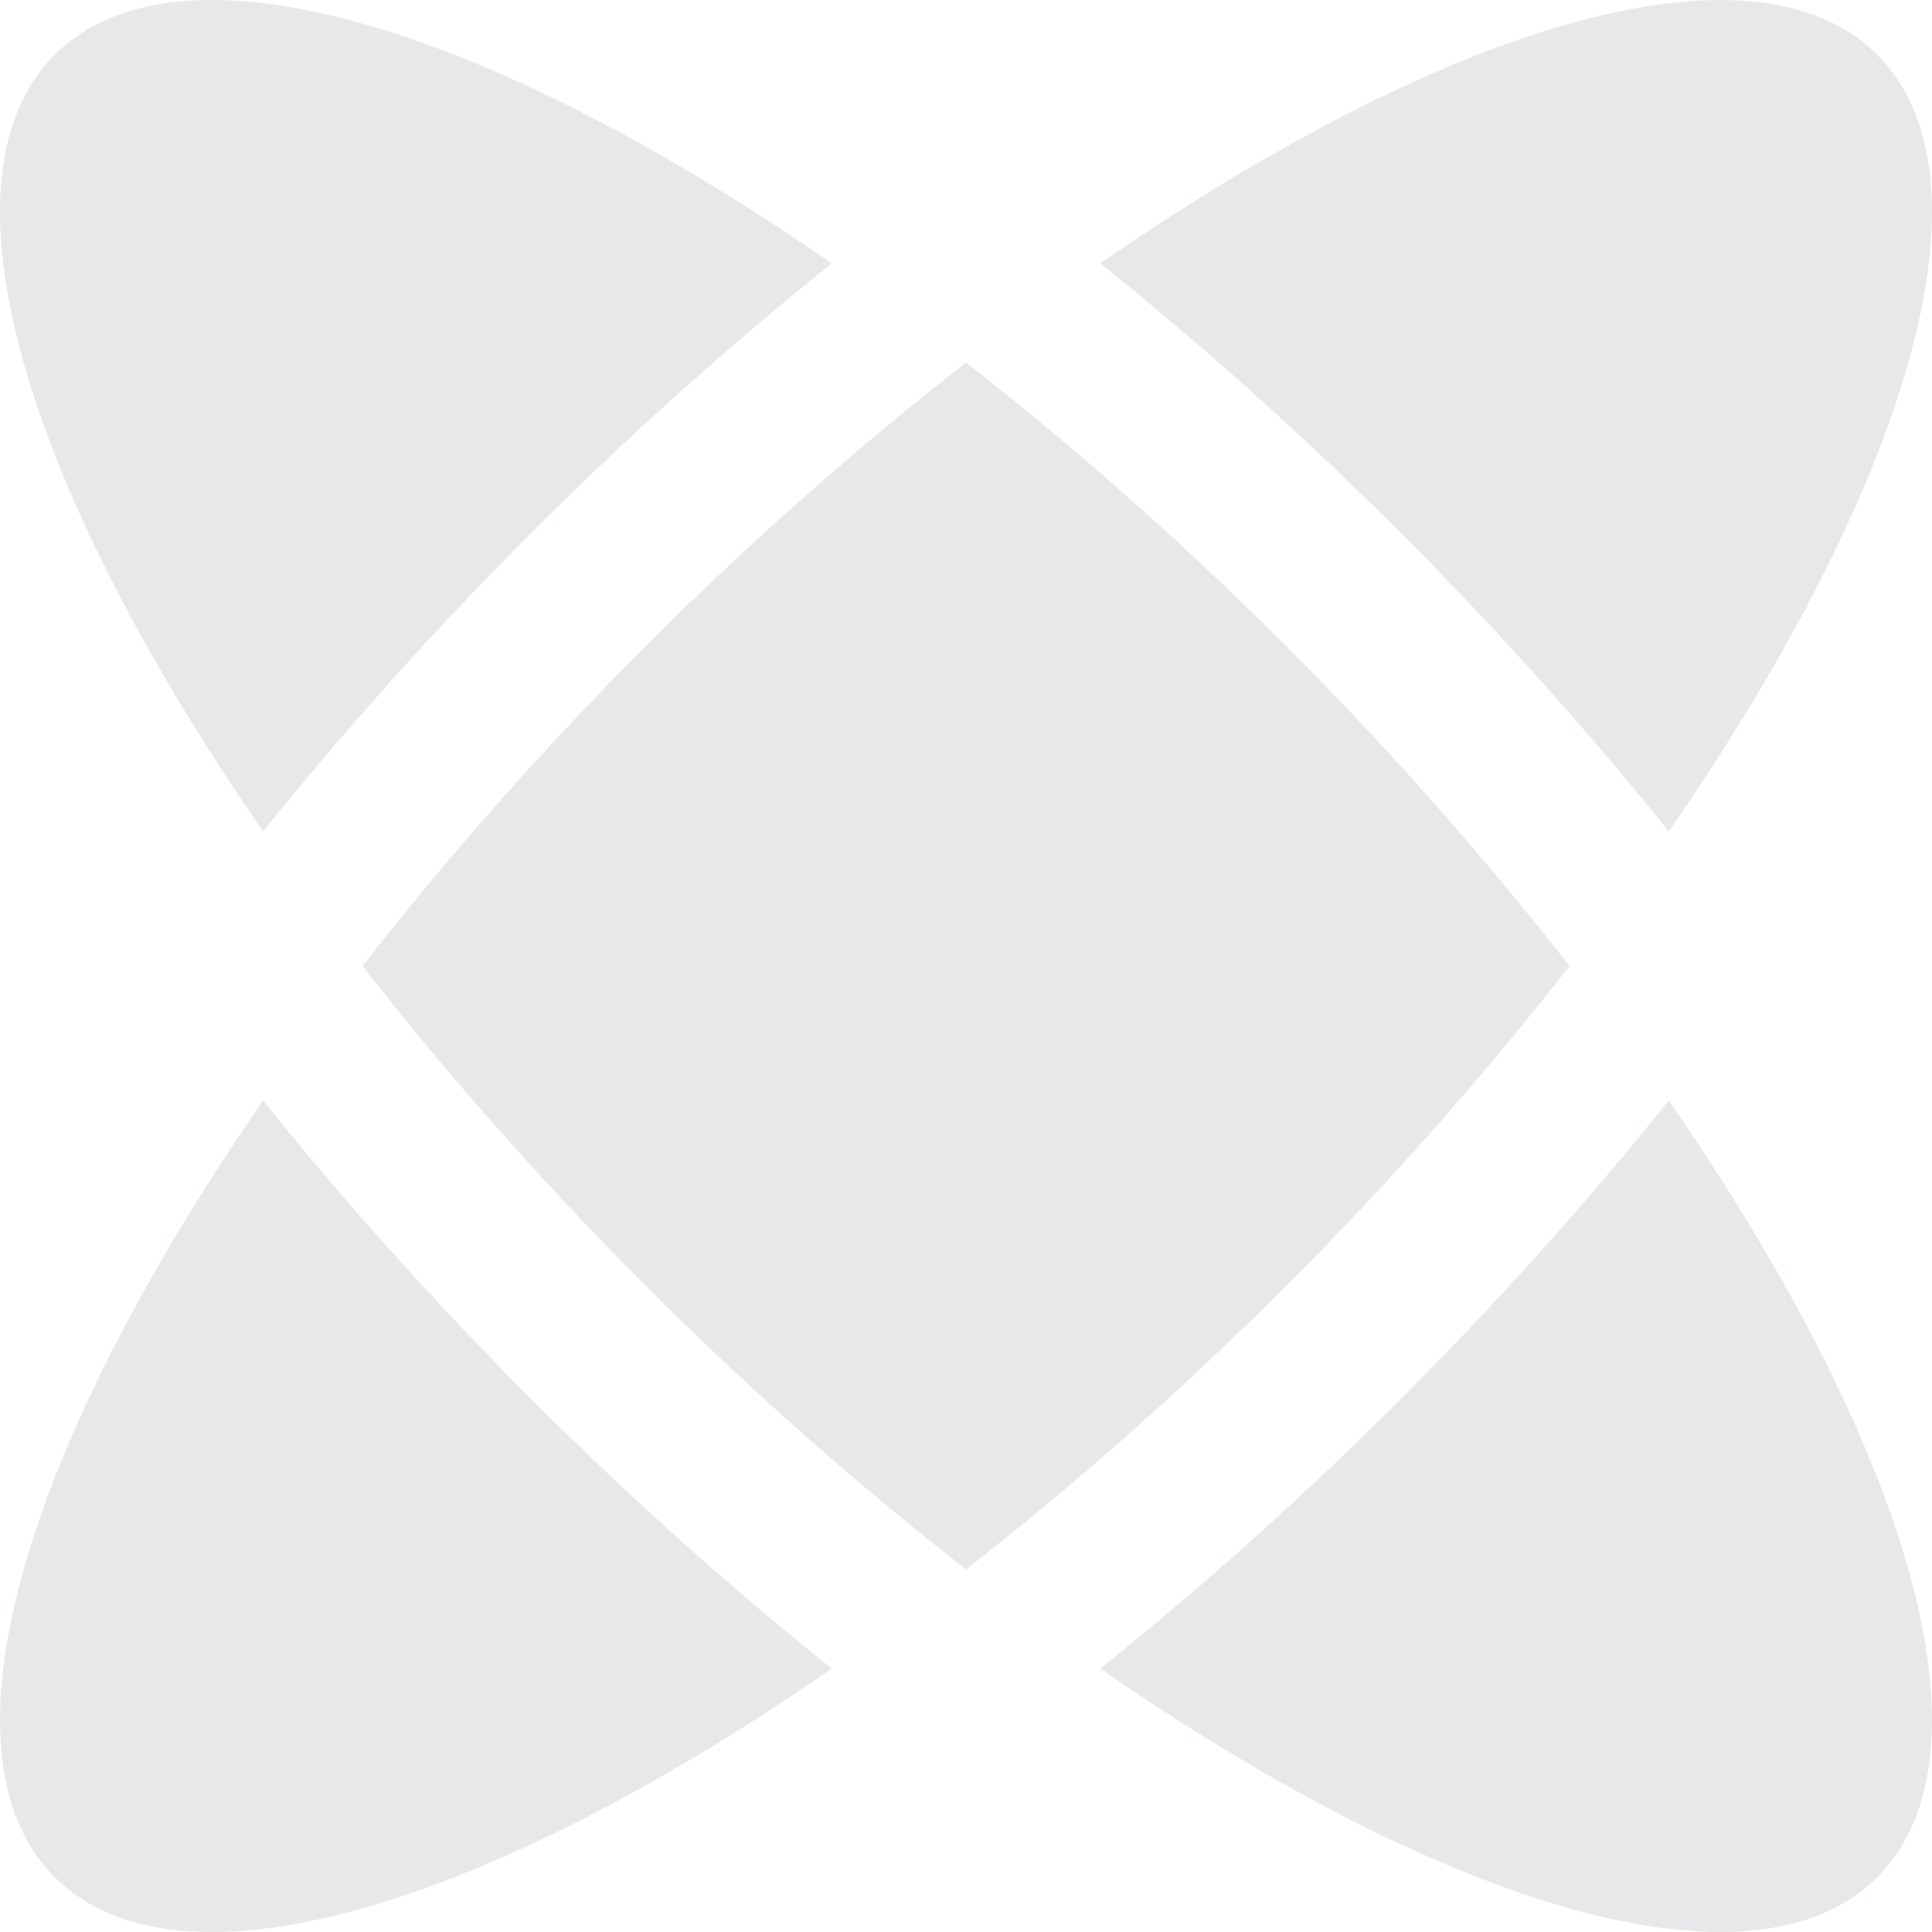 <svg width="64" height="64" viewBox="0 0 64 64" fill="none" xmlns="http://www.w3.org/2000/svg">
<path d="M46.373 17.628C49.606 20.858 52.595 24.195 55.281 27.541C63.203 16.089 66.285 5.91 62.186 1.814C58.086 -2.285 47.904 0.798 36.448 8.726C39.779 11.393 43.117 14.37 46.373 17.628Z" fill="#E6E8EA"/>
<path d="M17.63 46.375C14.397 43.144 11.405 39.809 8.716 36.459C0.796 47.91 -2.285 58.089 1.815 62.186C5.914 66.286 16.098 63.202 27.553 55.274C24.221 52.607 20.885 49.633 17.63 46.375Z" fill="#E6E8EA"/>
<path d="M51.991 32C49.243 28.482 46.11 24.907 42.602 21.399C39.093 17.888 35.518 14.755 32.001 12.011C28.48 14.755 24.906 17.889 21.396 21.399C17.89 24.907 14.755 28.482 12.009 32C14.757 35.518 17.89 39.094 21.401 42.603C24.906 46.112 28.483 49.245 32.001 51.989C35.518 49.244 39.09 46.111 42.599 42.603C46.111 39.094 49.244 35.518 51.991 32Z" fill="#E6E8EA"/>
<path d="M17.624 17.628C20.882 14.37 24.222 11.393 27.553 8.725C16.095 0.797 5.912 -2.286 1.815 1.813C-2.285 5.91 0.793 16.088 8.716 27.54C11.405 24.195 14.395 20.858 17.624 17.628Z" fill="#E6E8EA"/>
<path d="M46.371 46.375C43.115 49.633 39.779 52.607 36.448 55.275C47.902 63.202 58.086 66.287 62.186 62.187C66.285 58.087 63.203 47.911 55.281 36.46C52.592 39.809 49.603 43.145 46.371 46.375Z" fill="#E6E8EA"/>
</svg>
